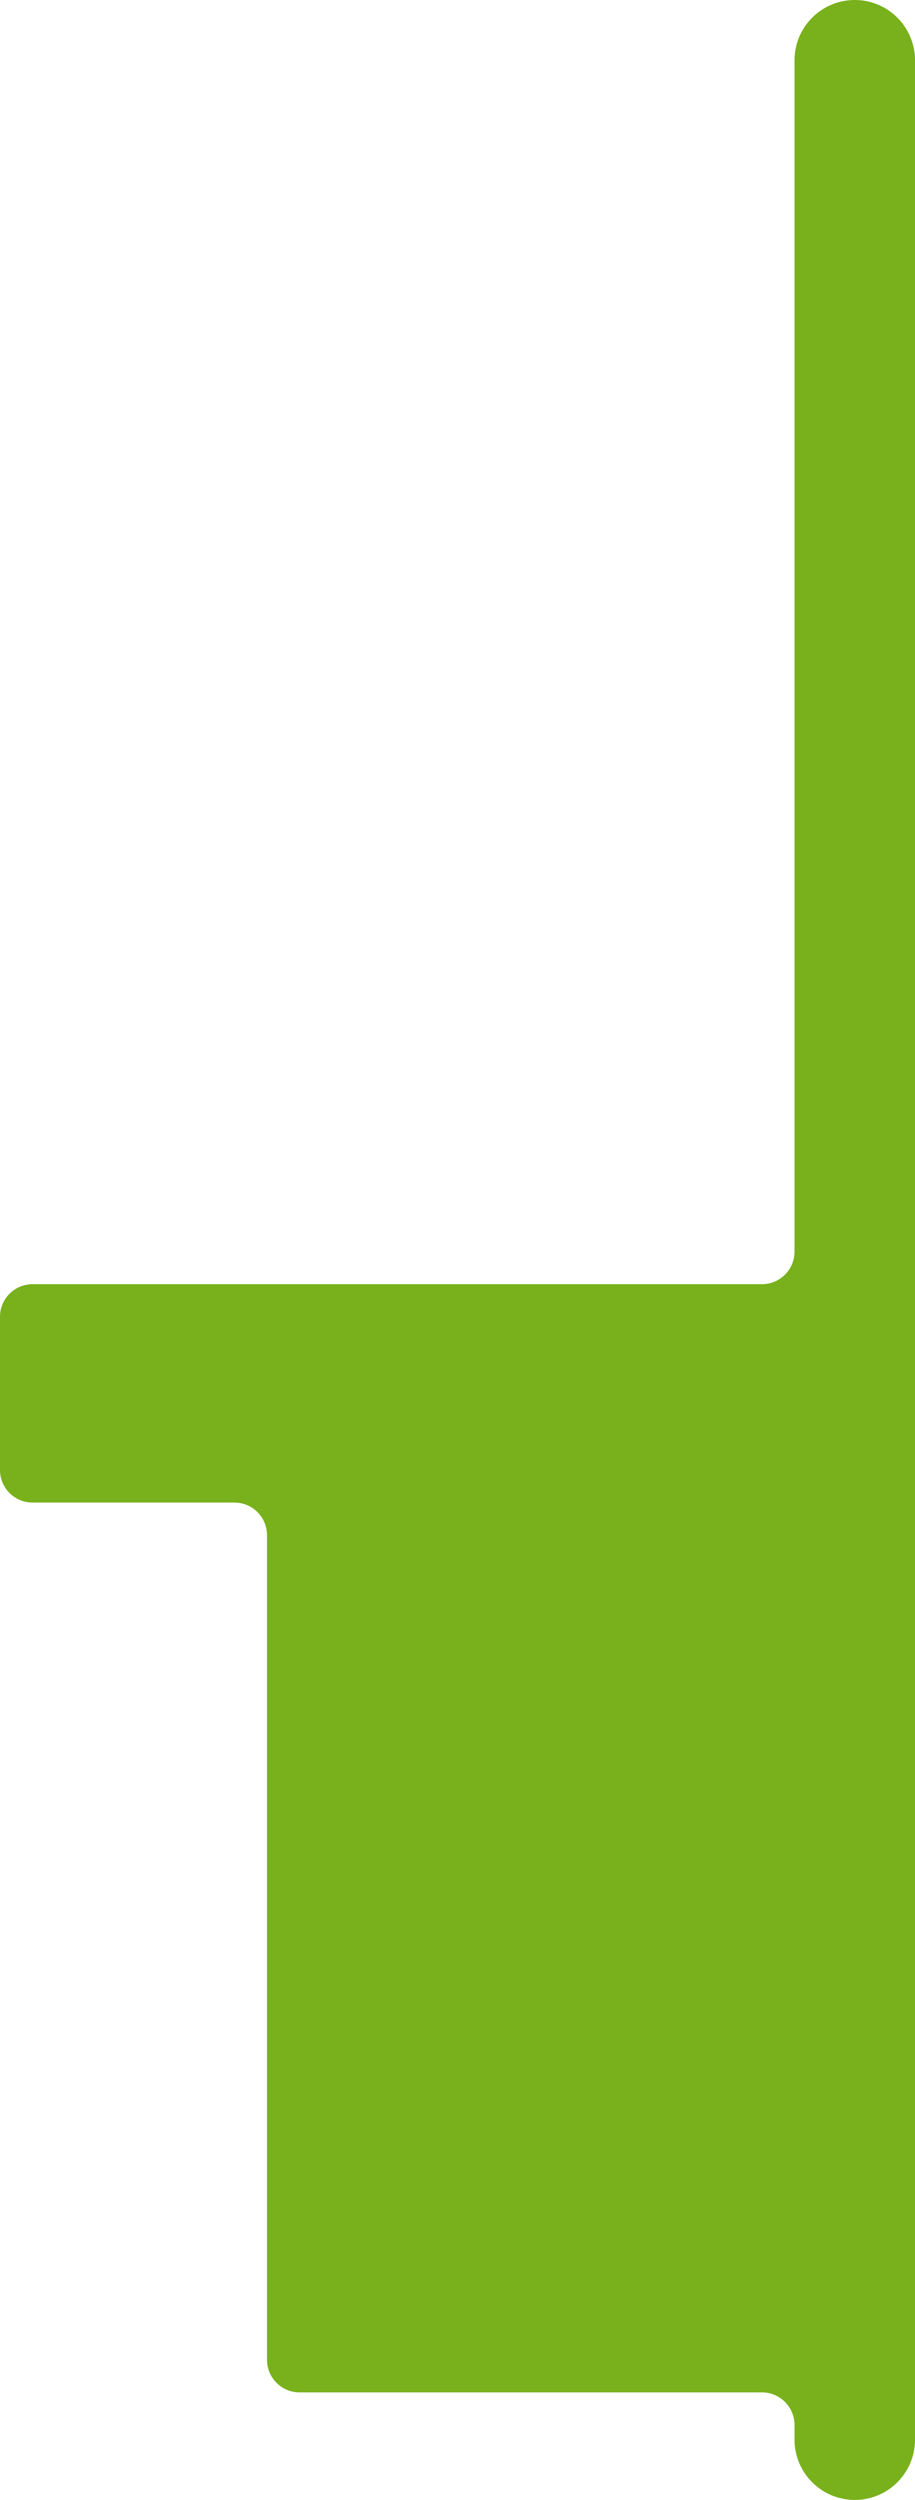<?xml version="1.0" encoding="UTF-8"?> <svg xmlns="http://www.w3.org/2000/svg" width="281" height="767" viewBox="0 0 281 767" fill="none"> <path d="M281 18.5C281 8.283 272.717 0 262.5 0V0C252.283 0 244 8.283 244 18.5V384C244 389.523 239.523 394 234 394H10C4.477 394 0 398.477 0 404V451C0 456.523 4.477 461 10 461H72C77.523 461 82 465.477 82 471V724C82 729.523 86.477 734 92 734H234C239.523 734 244 738.477 244 744V748.5C244 758.717 252.283 767 262.5 767C272.717 767 281 758.717 281 748.5V18.5Z" fill="#78B11B"></path> </svg> 